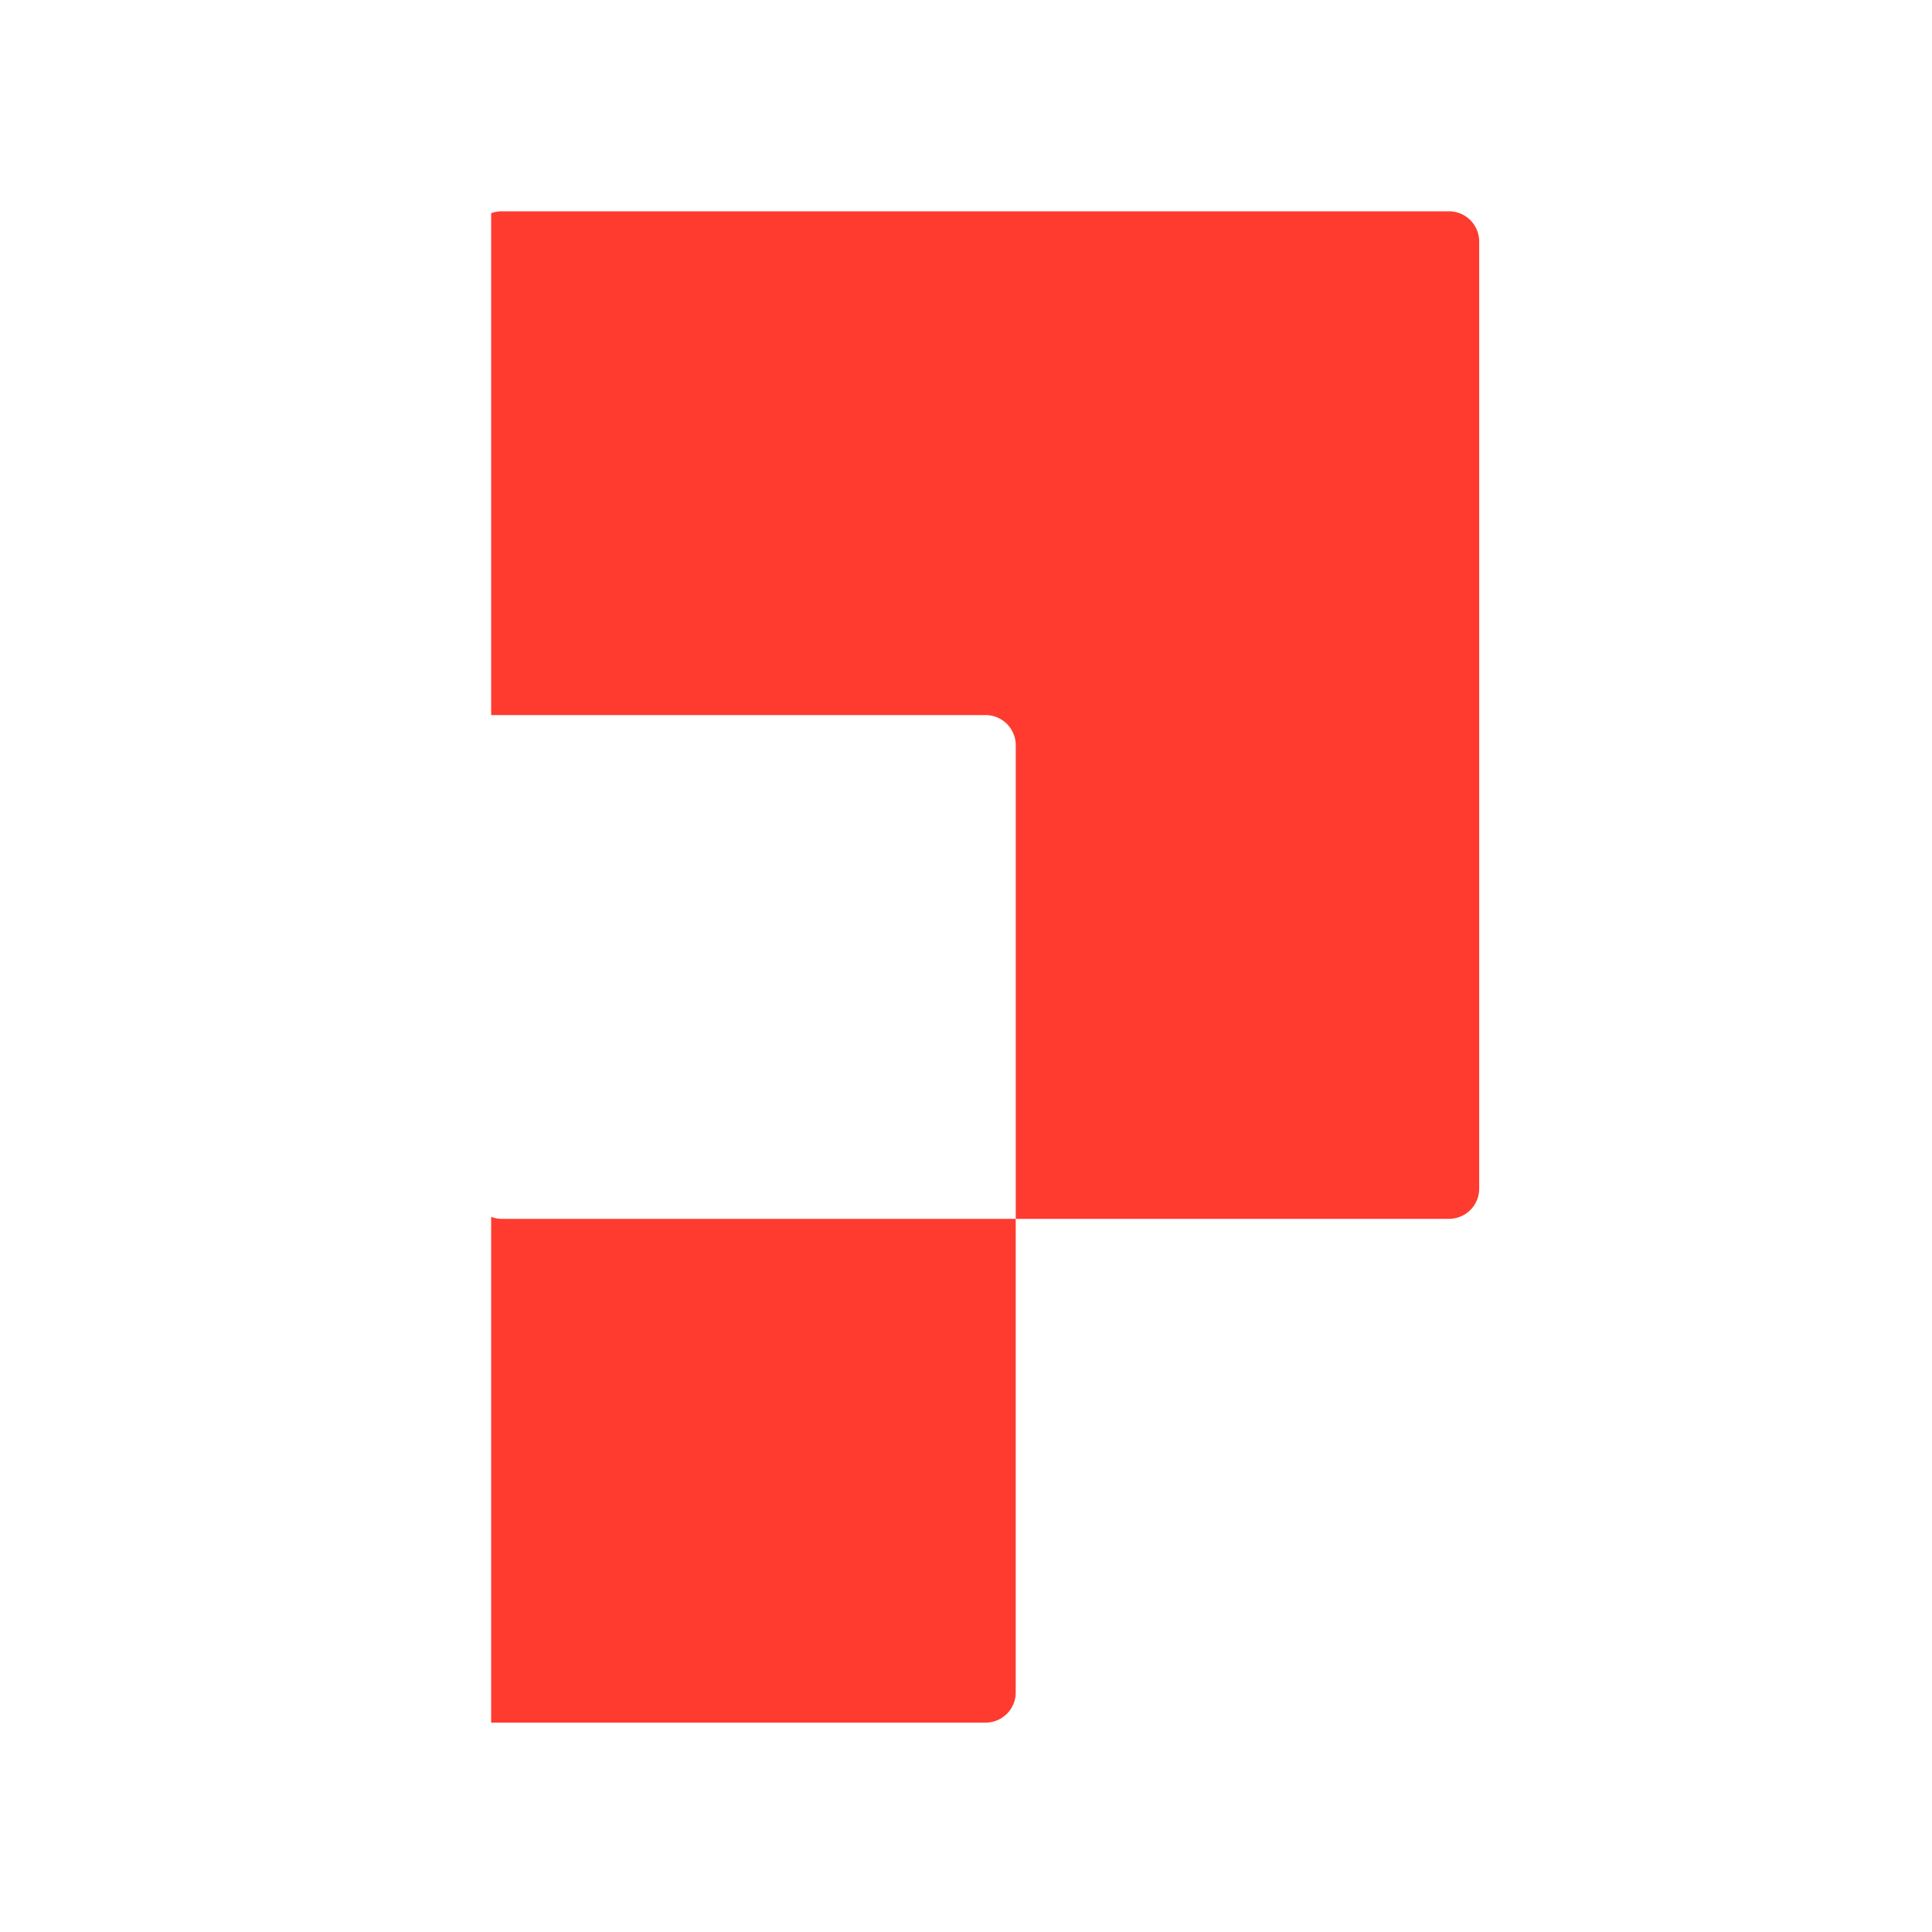 <svg xmlns="http://www.w3.org/2000/svg" width="64" height="64" fill="none"><path fill="#FF3B30" d="M49 39.376a1 1 0 0 1-1 1H33.648V24.688a1 1 0 0 0-1-1H16.27V7.064A.996.996 0 0 1 16.625 7H48a1 1 0 0 1 1 1v31.376ZM33.648 56.064a1 1 0 0 1-1 1H16.27V40.31c.11.042.229.066.353.066h17.024v15.688Z"/></svg>